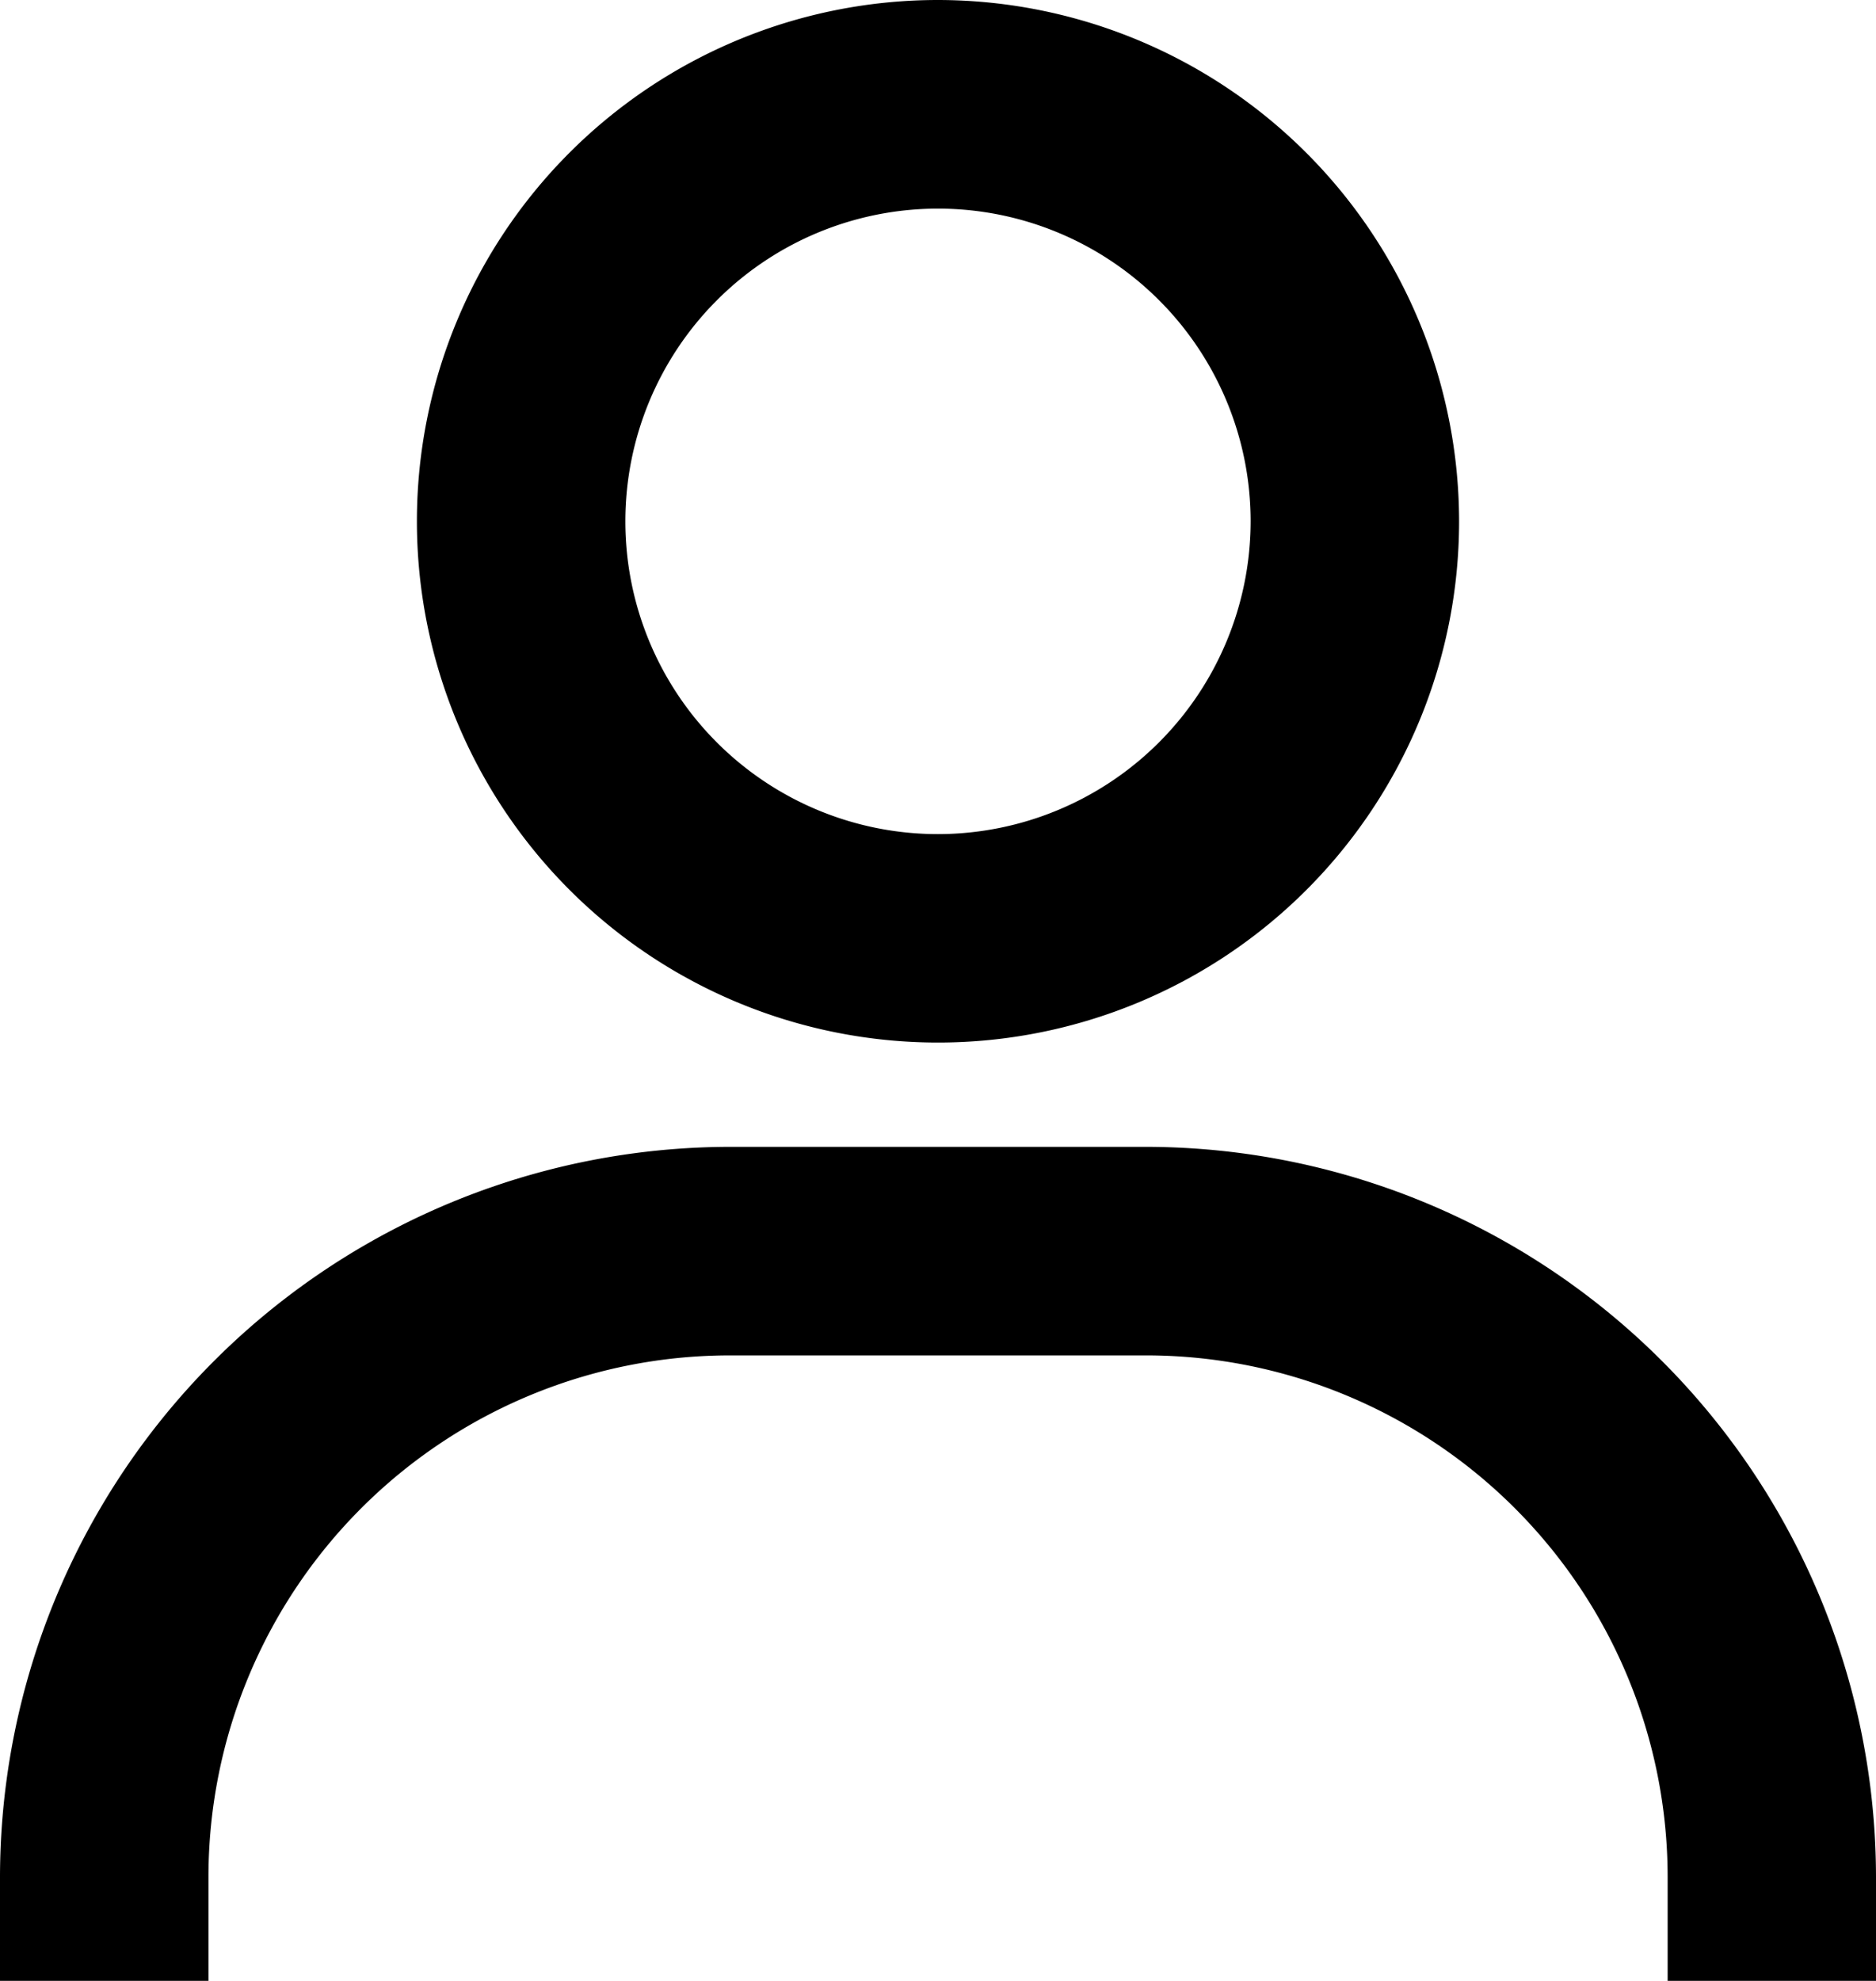 <svg id="user-icon" xmlns="http://www.w3.org/2000/svg" width="20.024" height="21.136" viewBox="0 0 20.024 21.136">
  <ellipse id="Эллипс_1" data-name="Эллипс 1" cx="3.396" cy="3.962" rx="3.396" ry="3.962" transform="translate(6.607 1.817)" fill="none"/>
  <path id="Контур_1" data-name="Контур 1" d="M13.012,2a5.562,5.562,0,1,0,5.562,5.562A5.568,5.568,0,0,0,13.012,2Zm0,8.9a3.337,3.337,0,1,1,3.337-3.337A3.341,3.341,0,0,1,13.012,10.9ZM23.024,23.136V22.024a7.8,7.8,0,0,0-7.787-7.787h-4.45A7.8,7.8,0,0,0,3,22.024v1.112H5.225V22.024a5.568,5.568,0,0,1,5.562-5.562h4.45A5.568,5.568,0,0,1,20.8,22.024v1.112Z" transform="translate(-3 -2)"/>
</svg>
